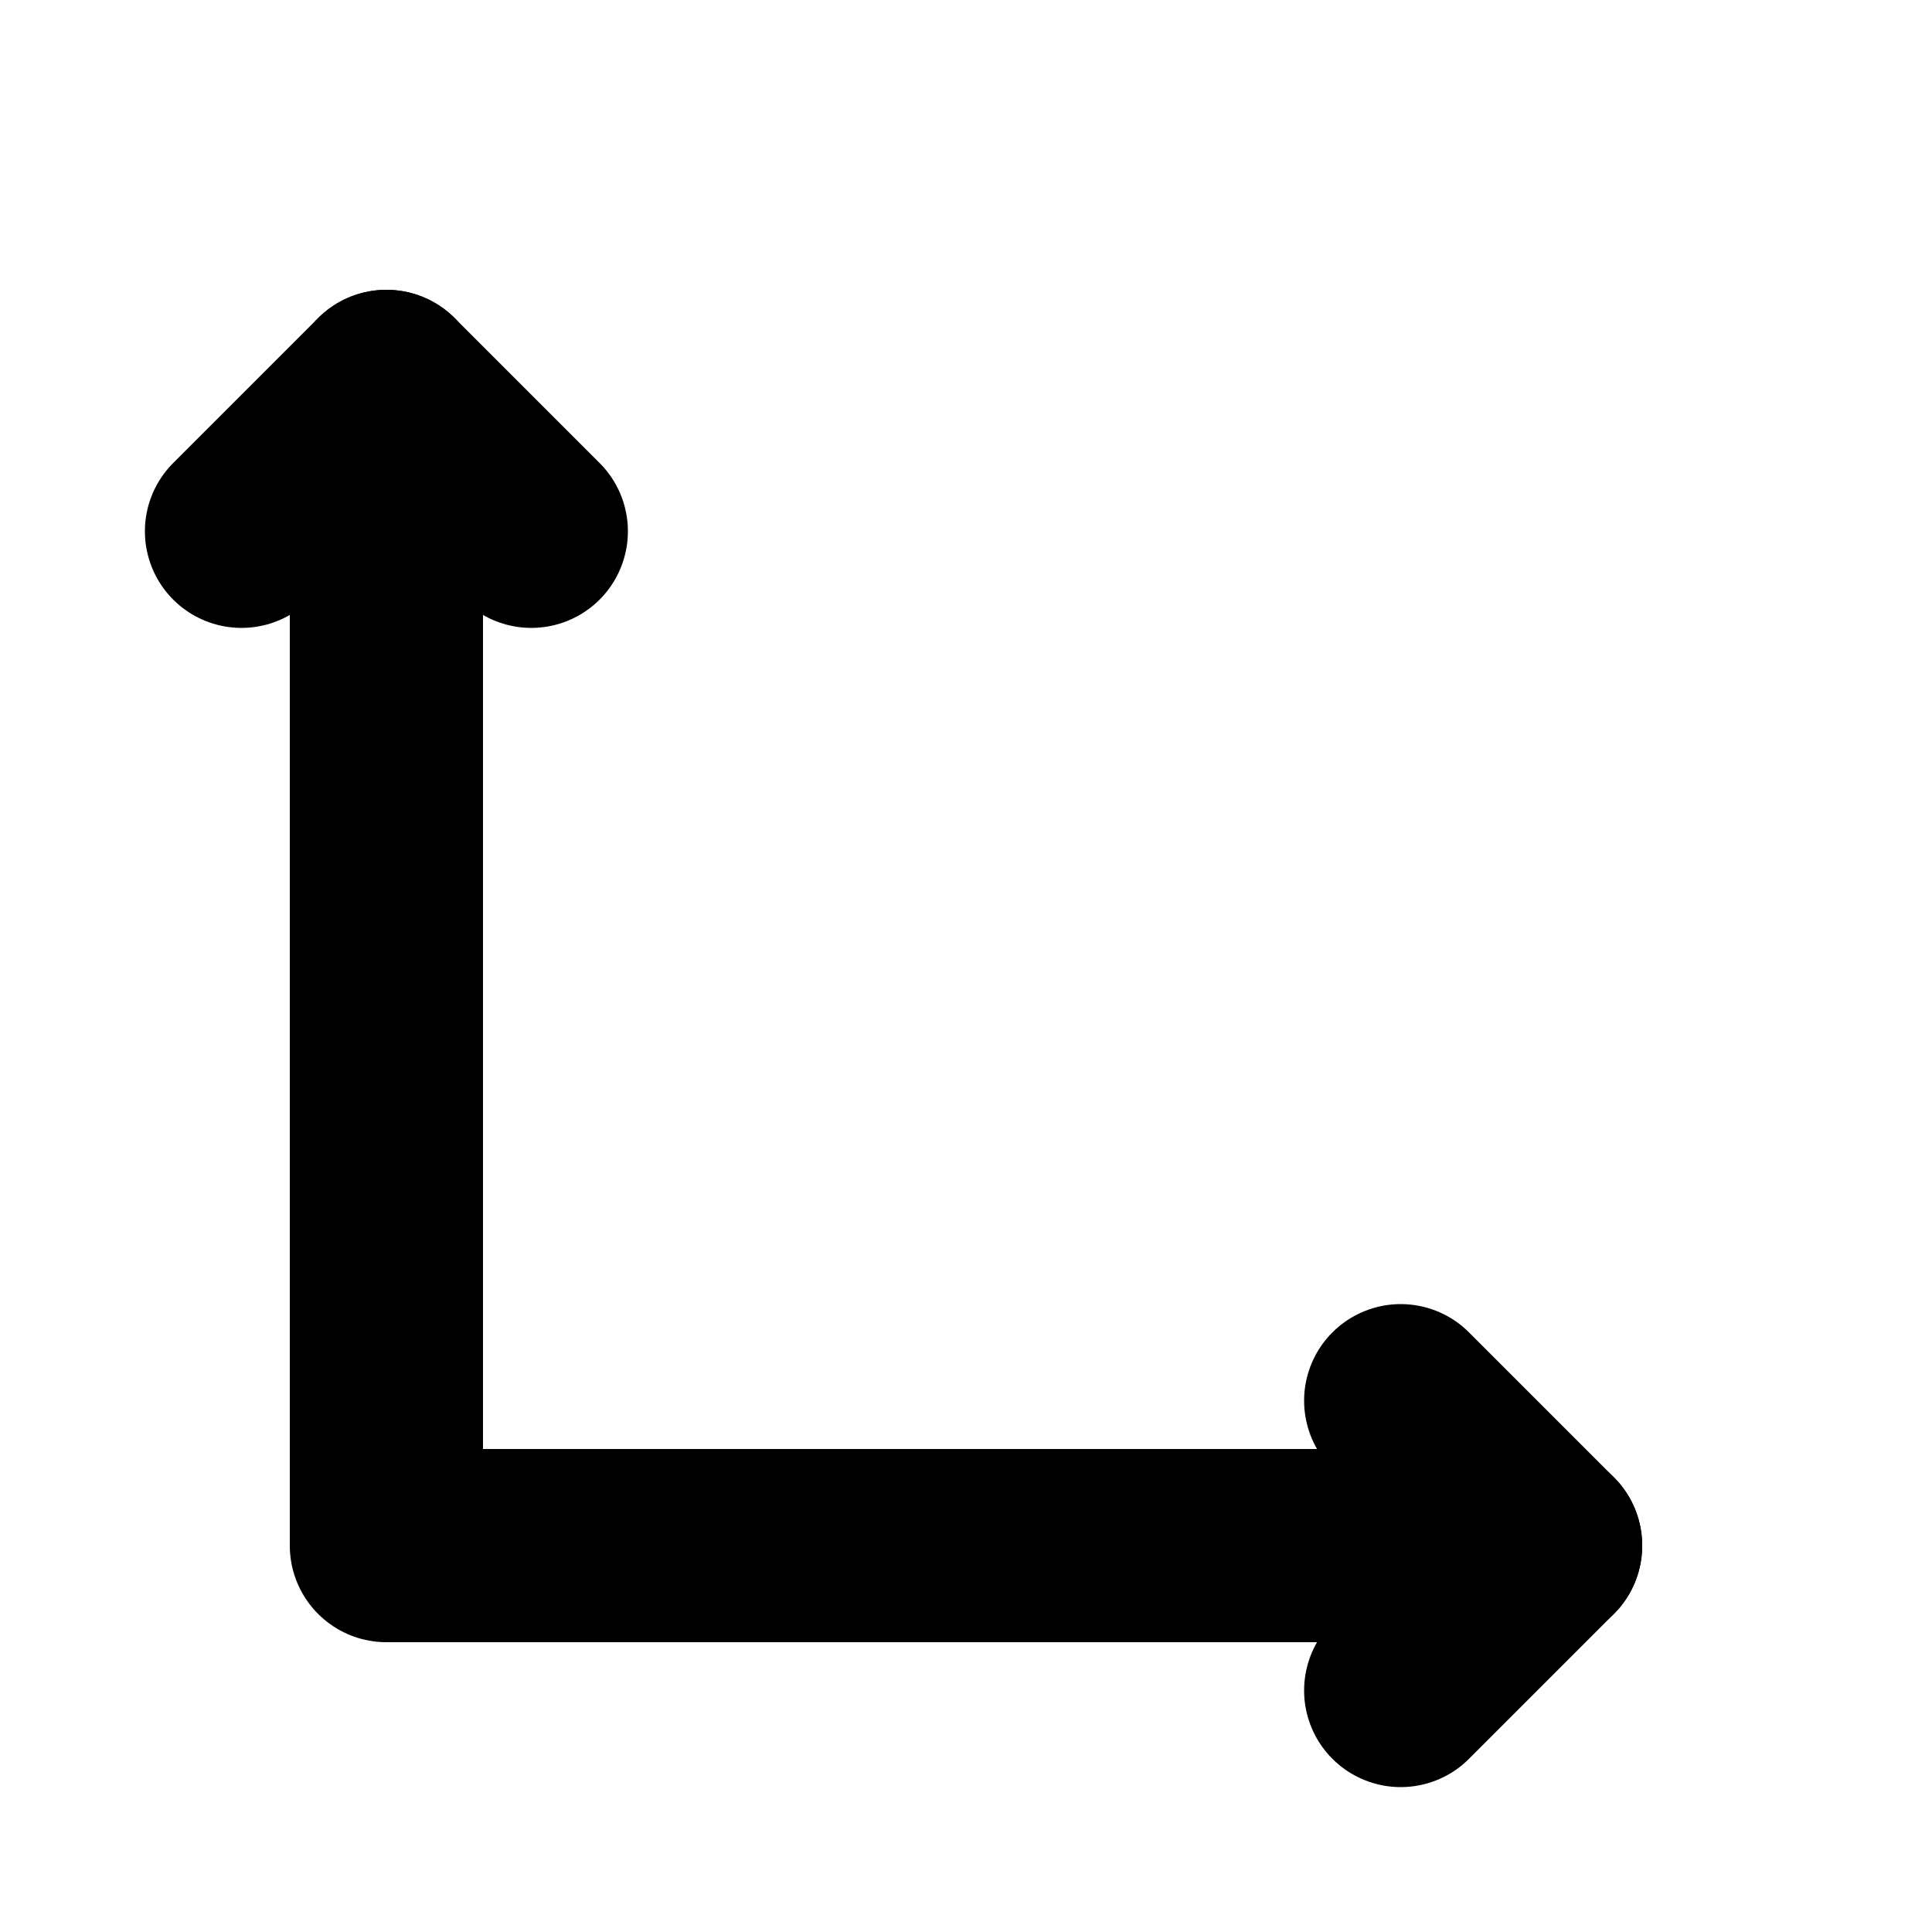 <svg xmlns="http://www.w3.org/2000/svg" width="20" height="20"
     stroke="currentColor" fill="none" stroke-width="2"
     stroke-linecap="round" stroke-linejoin="round">
  <!-- axes -->
  <path d="M4 16V4 M4 16H16"/>
  <!-- arrowheads -->
  <path d="M4 4 L2.5 5.5 M4 4 L5.5 5.5"/>
  <path d="M16 16 L14.5 14.5 M16 16 L14.5 17.5"/>
</svg>